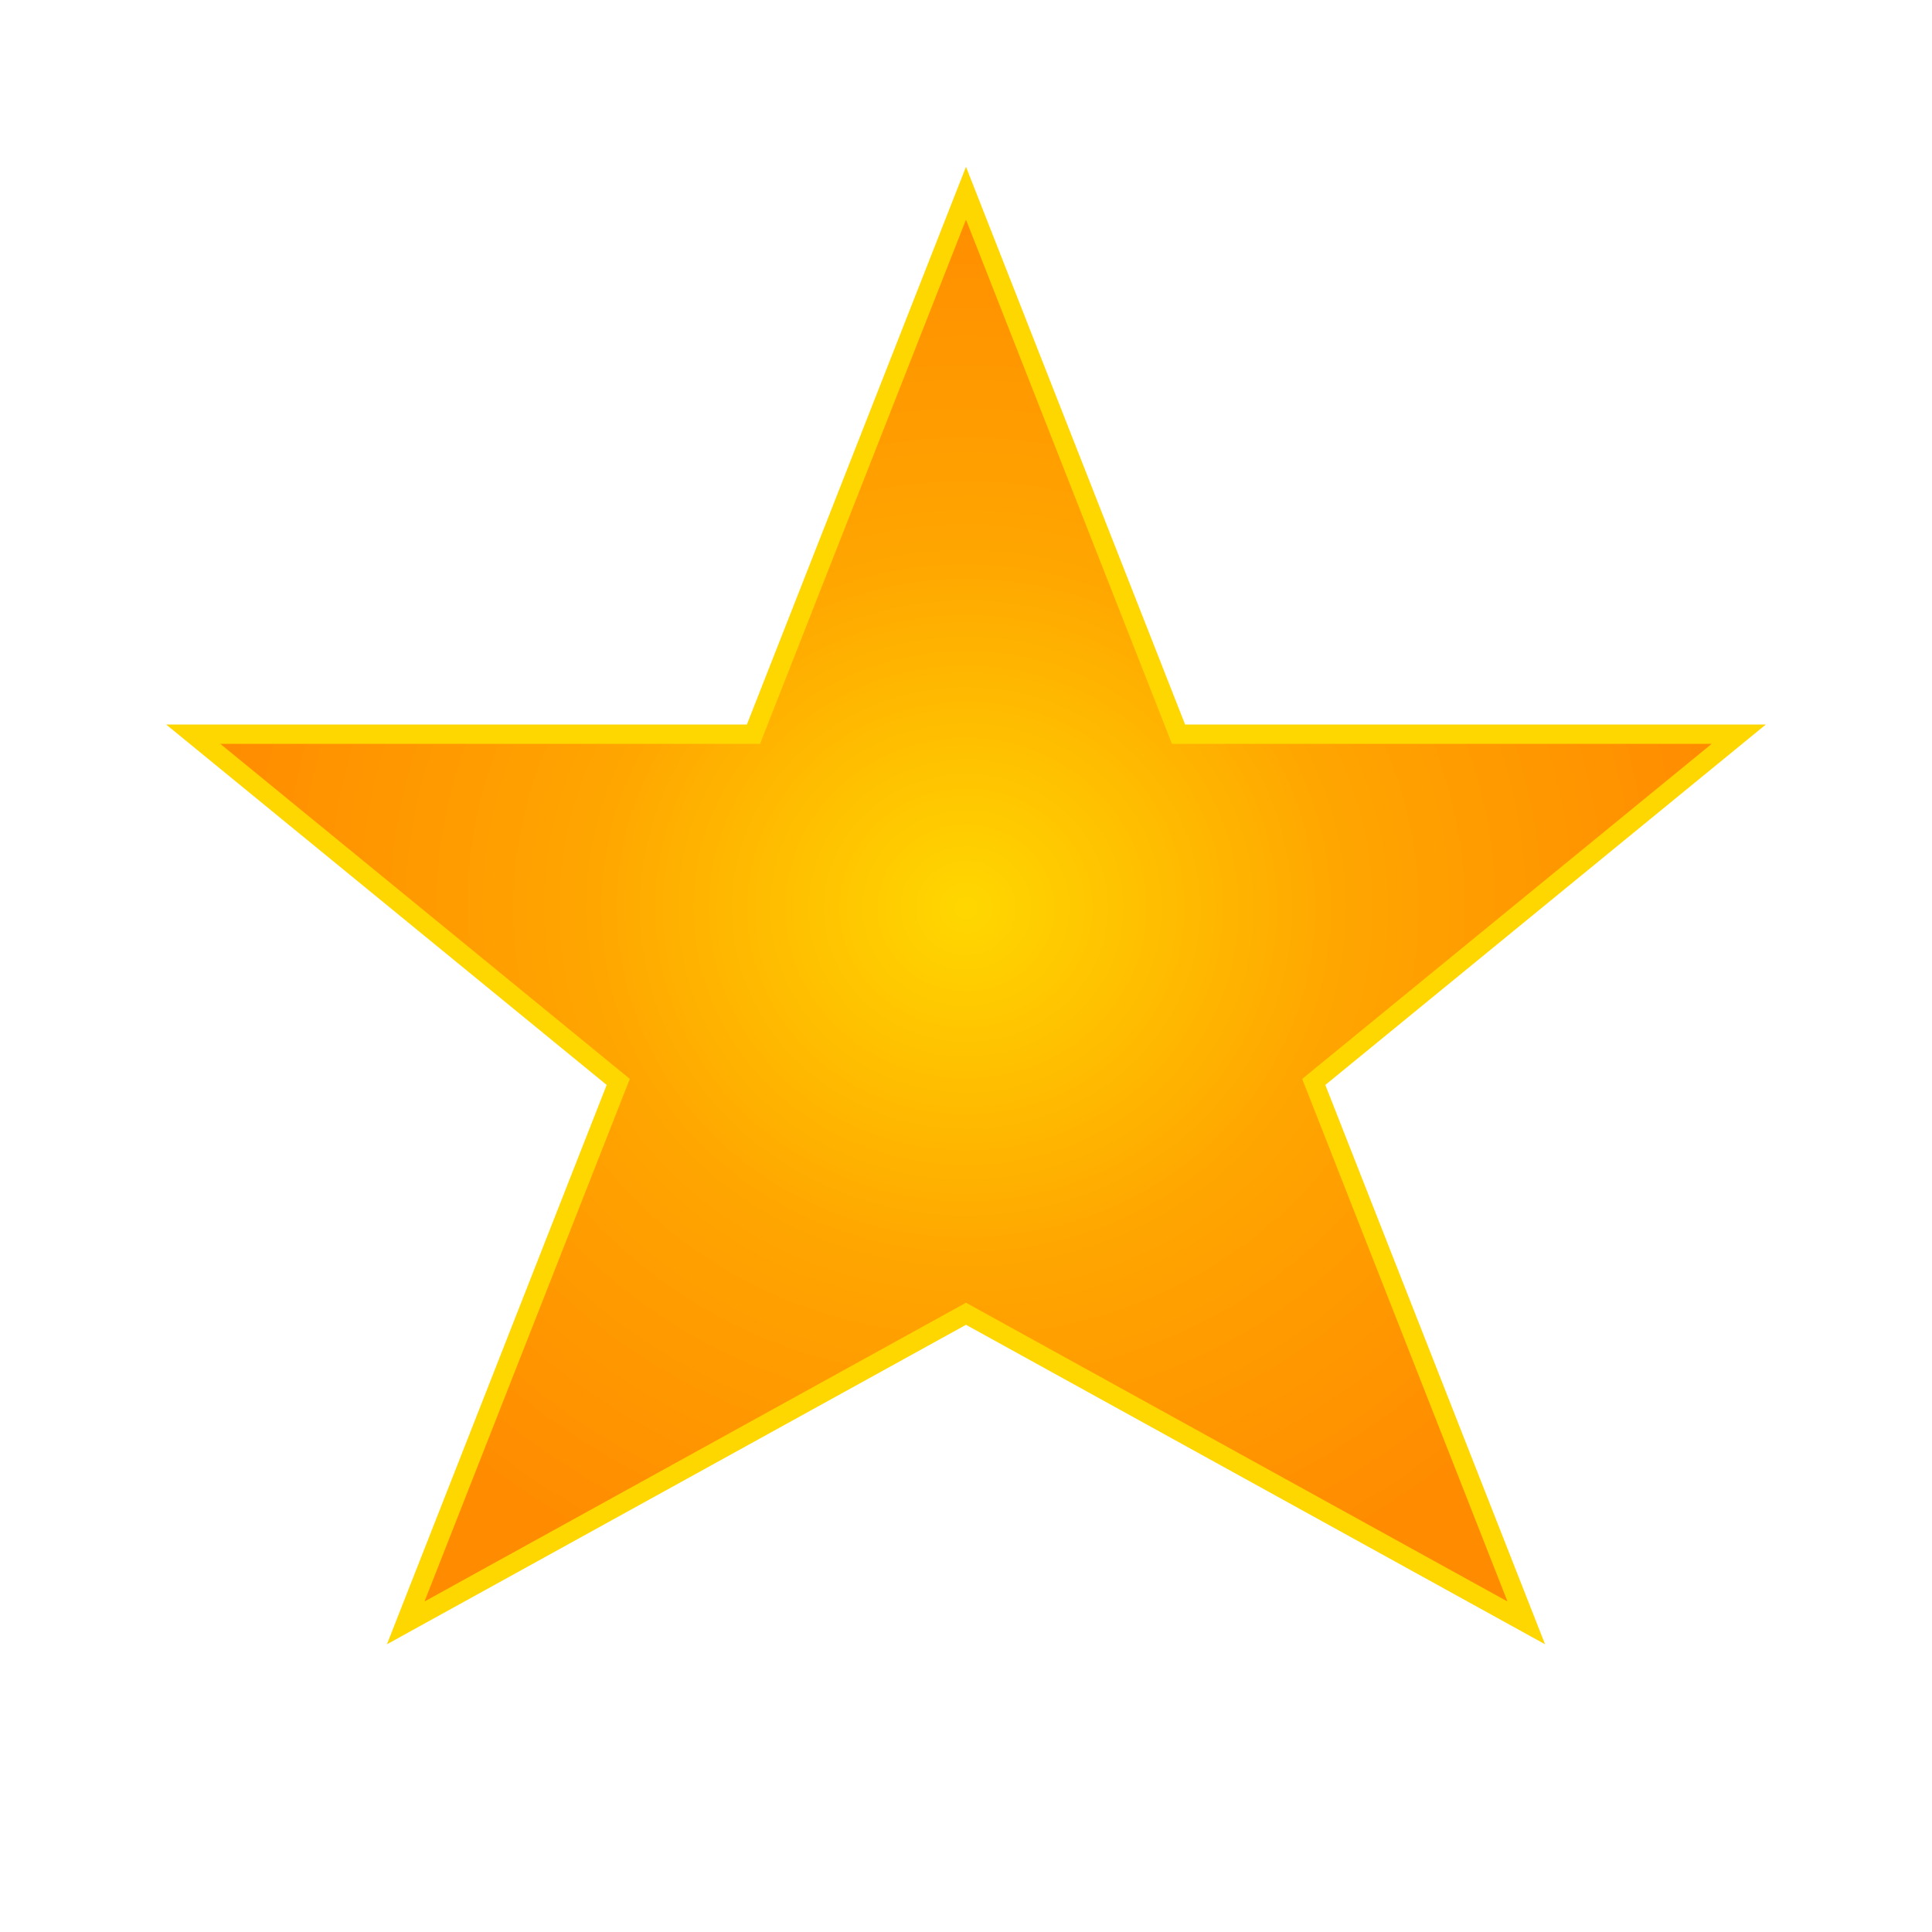 <svg xmlns="http://www.w3.org/2000/svg" viewBox="0 0 100 100">
  <defs>
    <radialGradient id="starGradient" cx="50%" cy="50%">
      <stop offset="0%" style="stop-color:#FFD700;stop-opacity:1" />
      <stop offset="50%" style="stop-color:#FFA500;stop-opacity:1" />
      <stop offset="100%" style="stop-color:#FF8C00;stop-opacity:1" />
    </radialGradient>
    <filter id="glow">
      <feGaussianBlur stdDeviation="3" result="coloredBlur"/>
      <feMerge>
        <feMergeNode in="coloredBlur"/>
        <feMergeNode in="SourceGraphic"/>
      </feMerge>
    </filter>
  </defs>
  <!-- Star shape -->
  <path d="M50 10 L61 38 L90 38 L68 56 L79 84 L50 68 L21 84 L32 56 L10 38 L39 38 Z" 
        fill="url(#starGradient)" 
        filter="url(#glow)"
        stroke="#FFD700" 
        stroke-width="1"/>
</svg>
